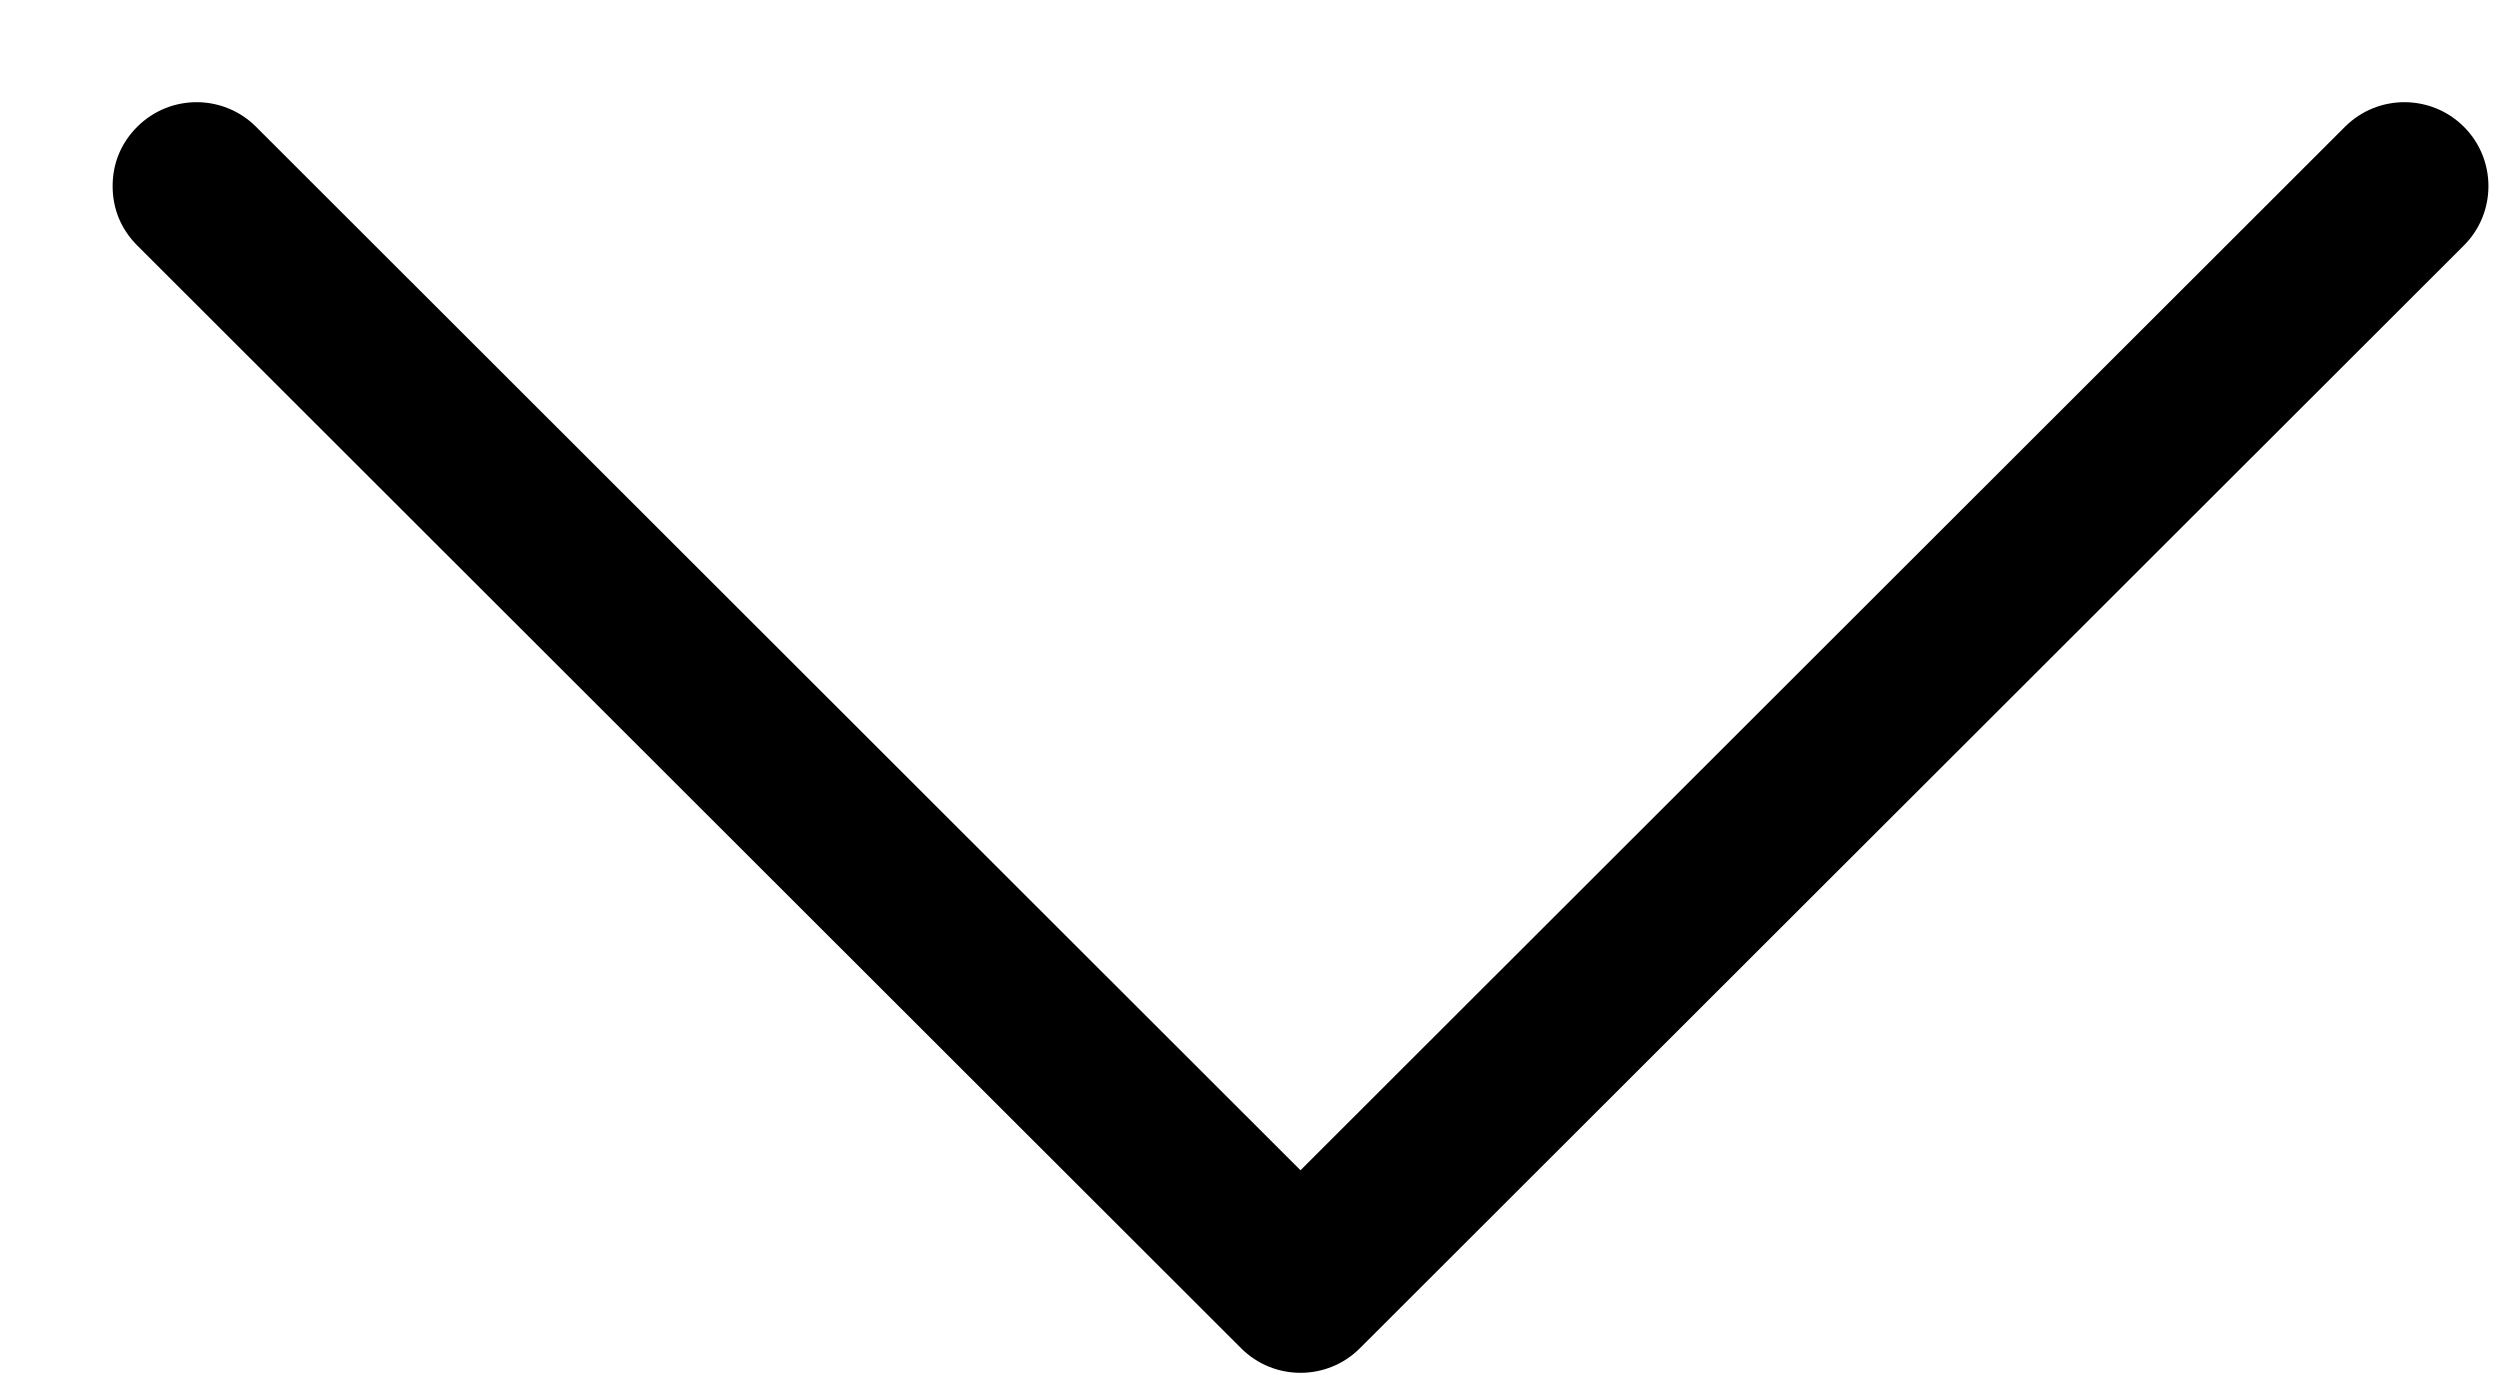 <svg 
 xmlns="http://www.w3.org/2000/svg"
 xmlns:xlink="http://www.w3.org/1999/xlink"
 width="20px" height="11px">
<path fill-rule="evenodd"  fill="rgb(0, 0, 0)"
 d="M1.098,1.964 C0.967,1.833 0.901,1.669 0.901,1.489 C0.901,1.309 0.967,1.145 1.098,1.014 C1.360,0.752 1.786,0.752 2.048,1.014 L10.404,9.362 L18.760,1.014 C19.022,0.752 19.448,0.752 19.711,1.014 C19.973,1.276 19.973,1.702 19.711,1.964 L10.879,10.786 C10.617,11.048 10.191,11.048 9.929,10.786 L1.098,1.964 Z"/>
</svg>